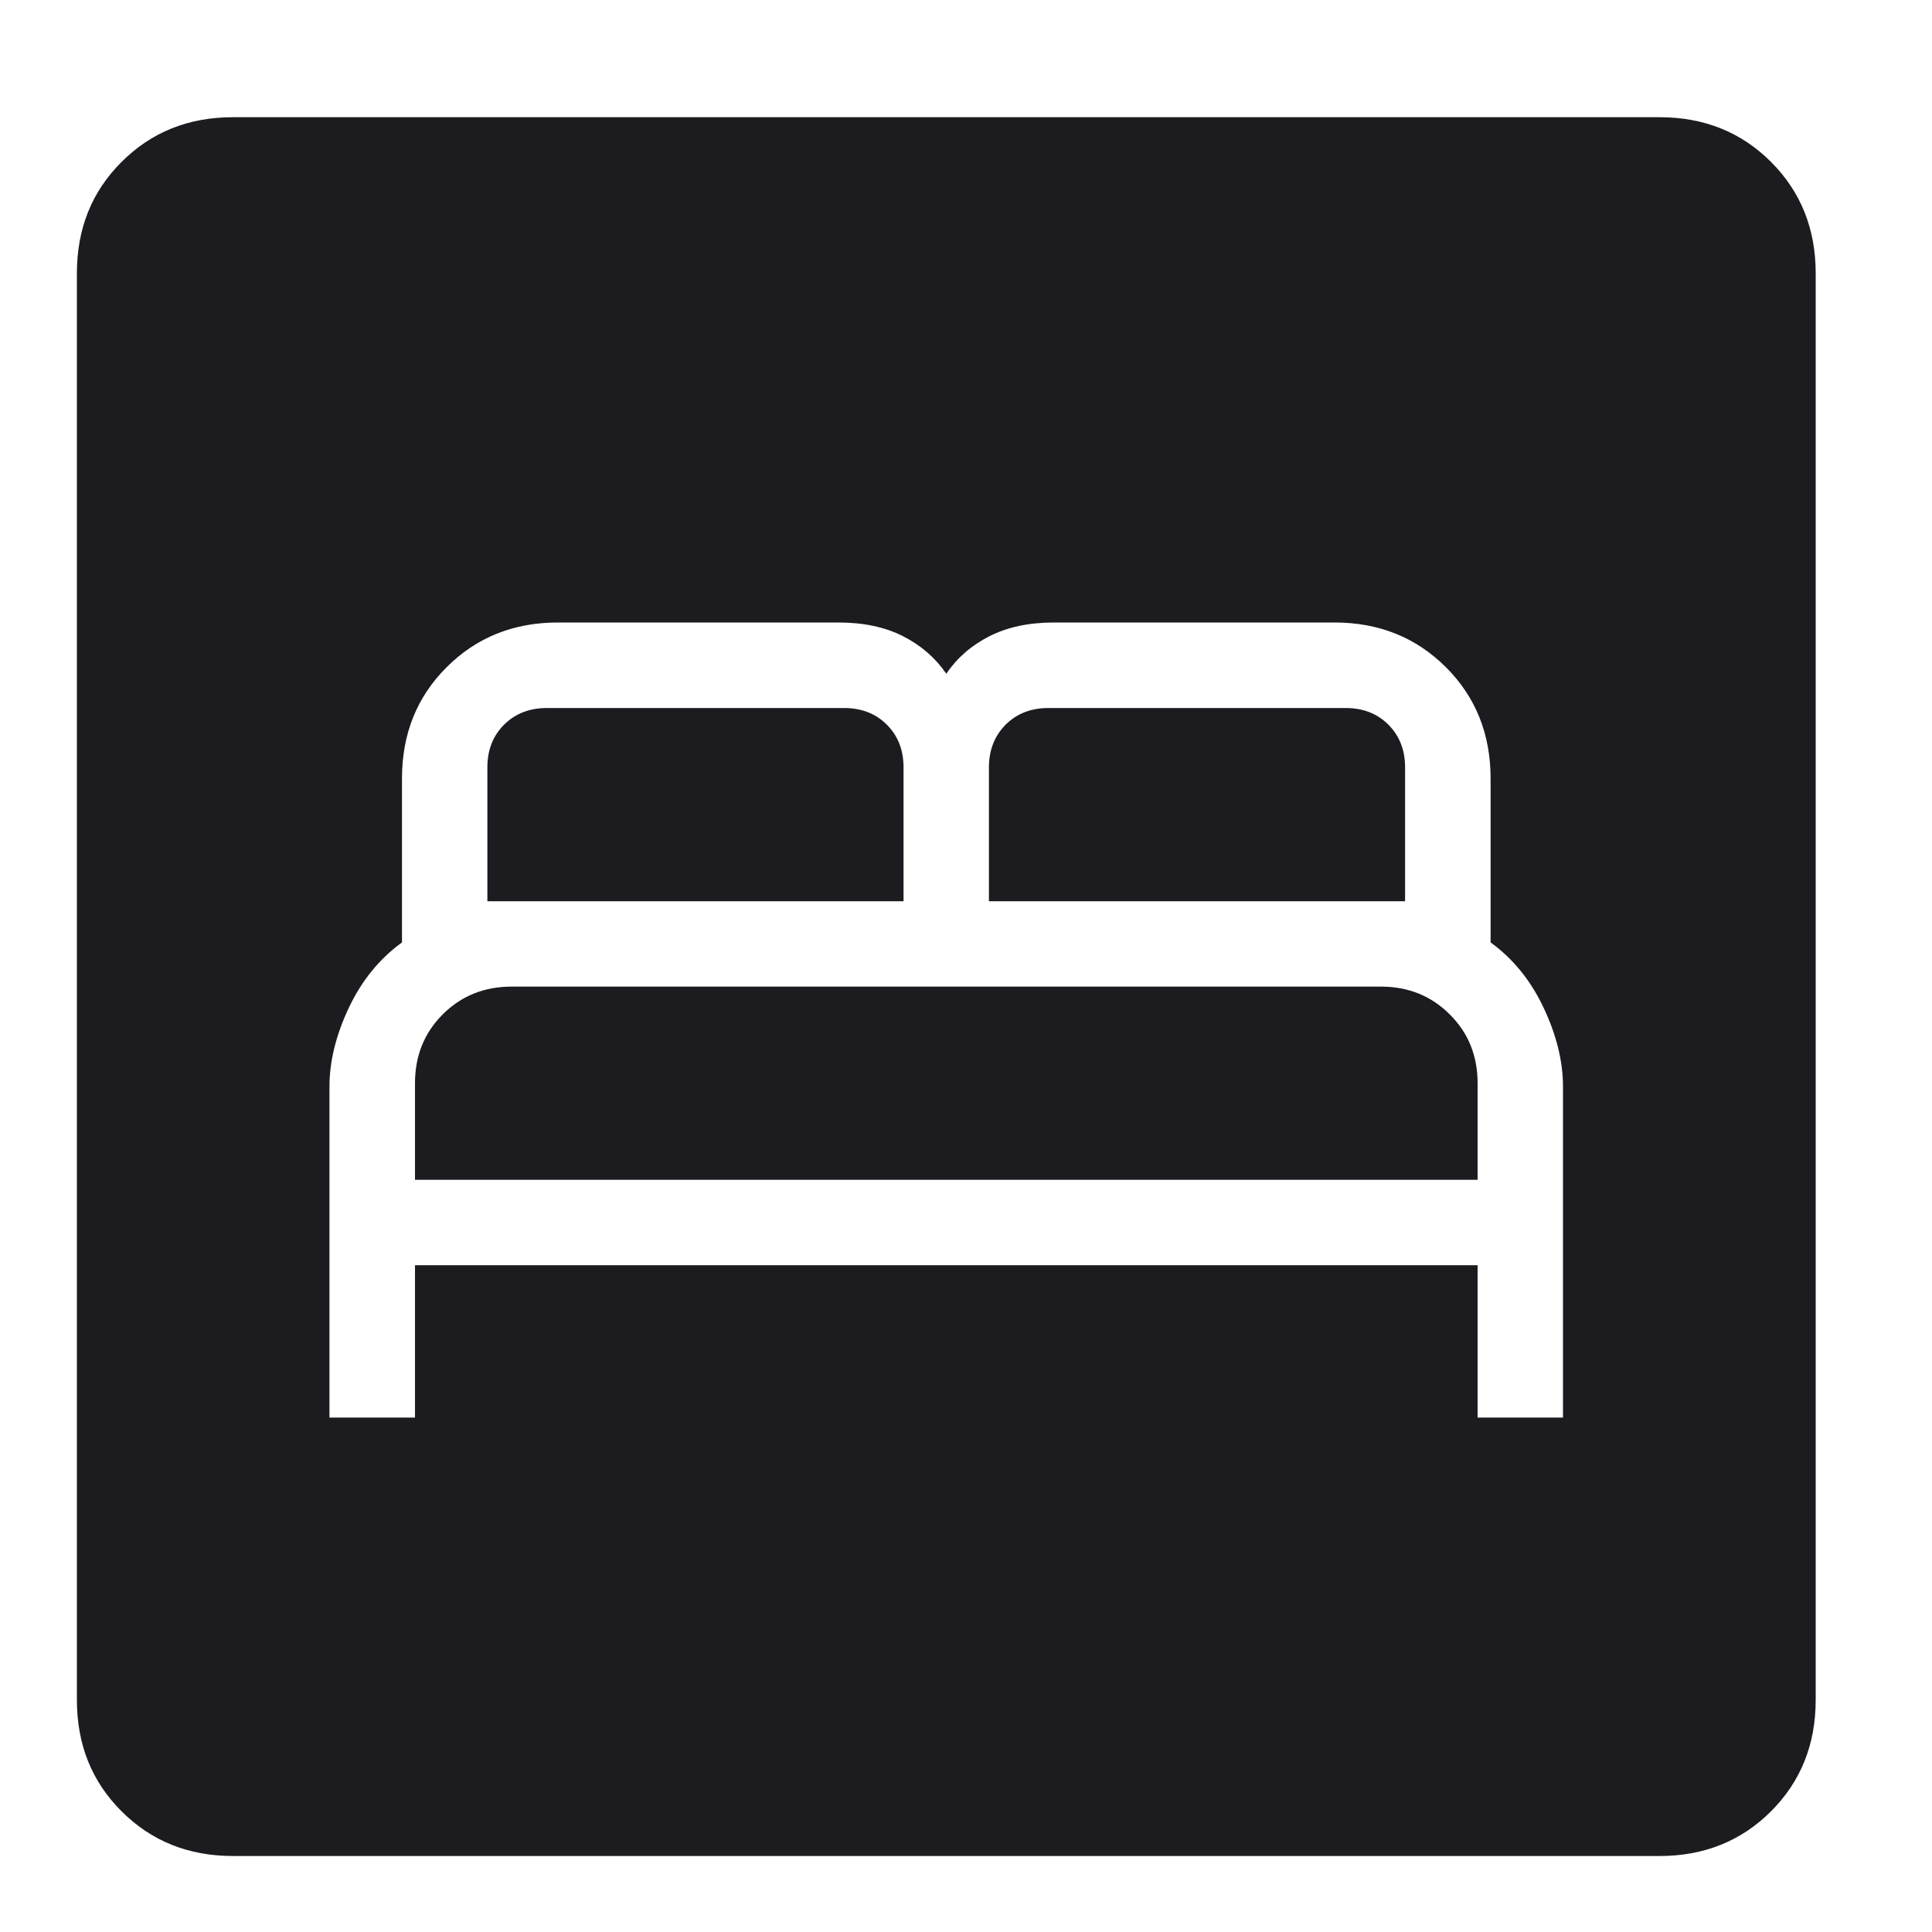 <svg width="15" height="15" viewBox="0 0 15 15" fill="none" xmlns="http://www.w3.org/2000/svg">
<path d="M2.558 11.006H3.222V9.823H11.472V11.006H12.135V8.436C12.135 8.241 12.085 8.037 11.985 7.825C11.885 7.613 11.748 7.444 11.573 7.317V6.045C11.573 5.699 11.457 5.411 11.226 5.18C10.994 4.949 10.706 4.833 10.361 4.833H8.183C7.988 4.833 7.821 4.869 7.681 4.94C7.542 5.011 7.43 5.108 7.347 5.231C7.263 5.108 7.151 5.011 7.012 4.94C6.873 4.869 6.705 4.833 6.51 4.833H4.332C3.987 4.833 3.699 4.949 3.468 5.18C3.236 5.411 3.121 5.699 3.121 6.045V7.317C2.946 7.444 2.808 7.613 2.708 7.825C2.608 8.037 2.558 8.241 2.558 8.436V11.006ZM3.222 9.16V8.41C3.222 8.197 3.294 8.019 3.437 7.876C3.581 7.732 3.759 7.66 3.972 7.66H10.722C10.934 7.66 11.112 7.732 11.256 7.876C11.4 8.019 11.472 8.197 11.472 8.41V9.16H3.222ZM3.784 6.997V5.958C3.784 5.823 3.827 5.713 3.914 5.626C4.001 5.54 4.111 5.497 4.246 5.497H6.553C6.688 5.497 6.799 5.54 6.885 5.626C6.972 5.713 7.015 5.823 7.015 5.958V6.997H3.784ZM7.678 6.997V5.958C7.678 5.823 7.722 5.713 7.808 5.626C7.895 5.54 8.005 5.497 8.14 5.497H10.448C10.582 5.497 10.693 5.54 10.779 5.626C10.866 5.713 10.909 5.823 10.909 5.958V6.997H7.678ZM1.808 14.41C1.463 14.41 1.175 14.294 0.944 14.063C0.712 13.832 0.597 13.544 0.597 13.198V2.122C0.597 1.776 0.712 1.488 0.944 1.257C1.175 1.026 1.463 0.91 1.808 0.91H12.885C13.23 0.91 13.519 1.026 13.75 1.257C13.981 1.488 14.097 1.776 14.097 2.122V13.198C14.097 13.544 13.981 13.832 13.75 14.063C13.519 14.294 13.23 14.41 12.885 14.41H1.808Z" fill="#1C1B1F"/>
</svg>
